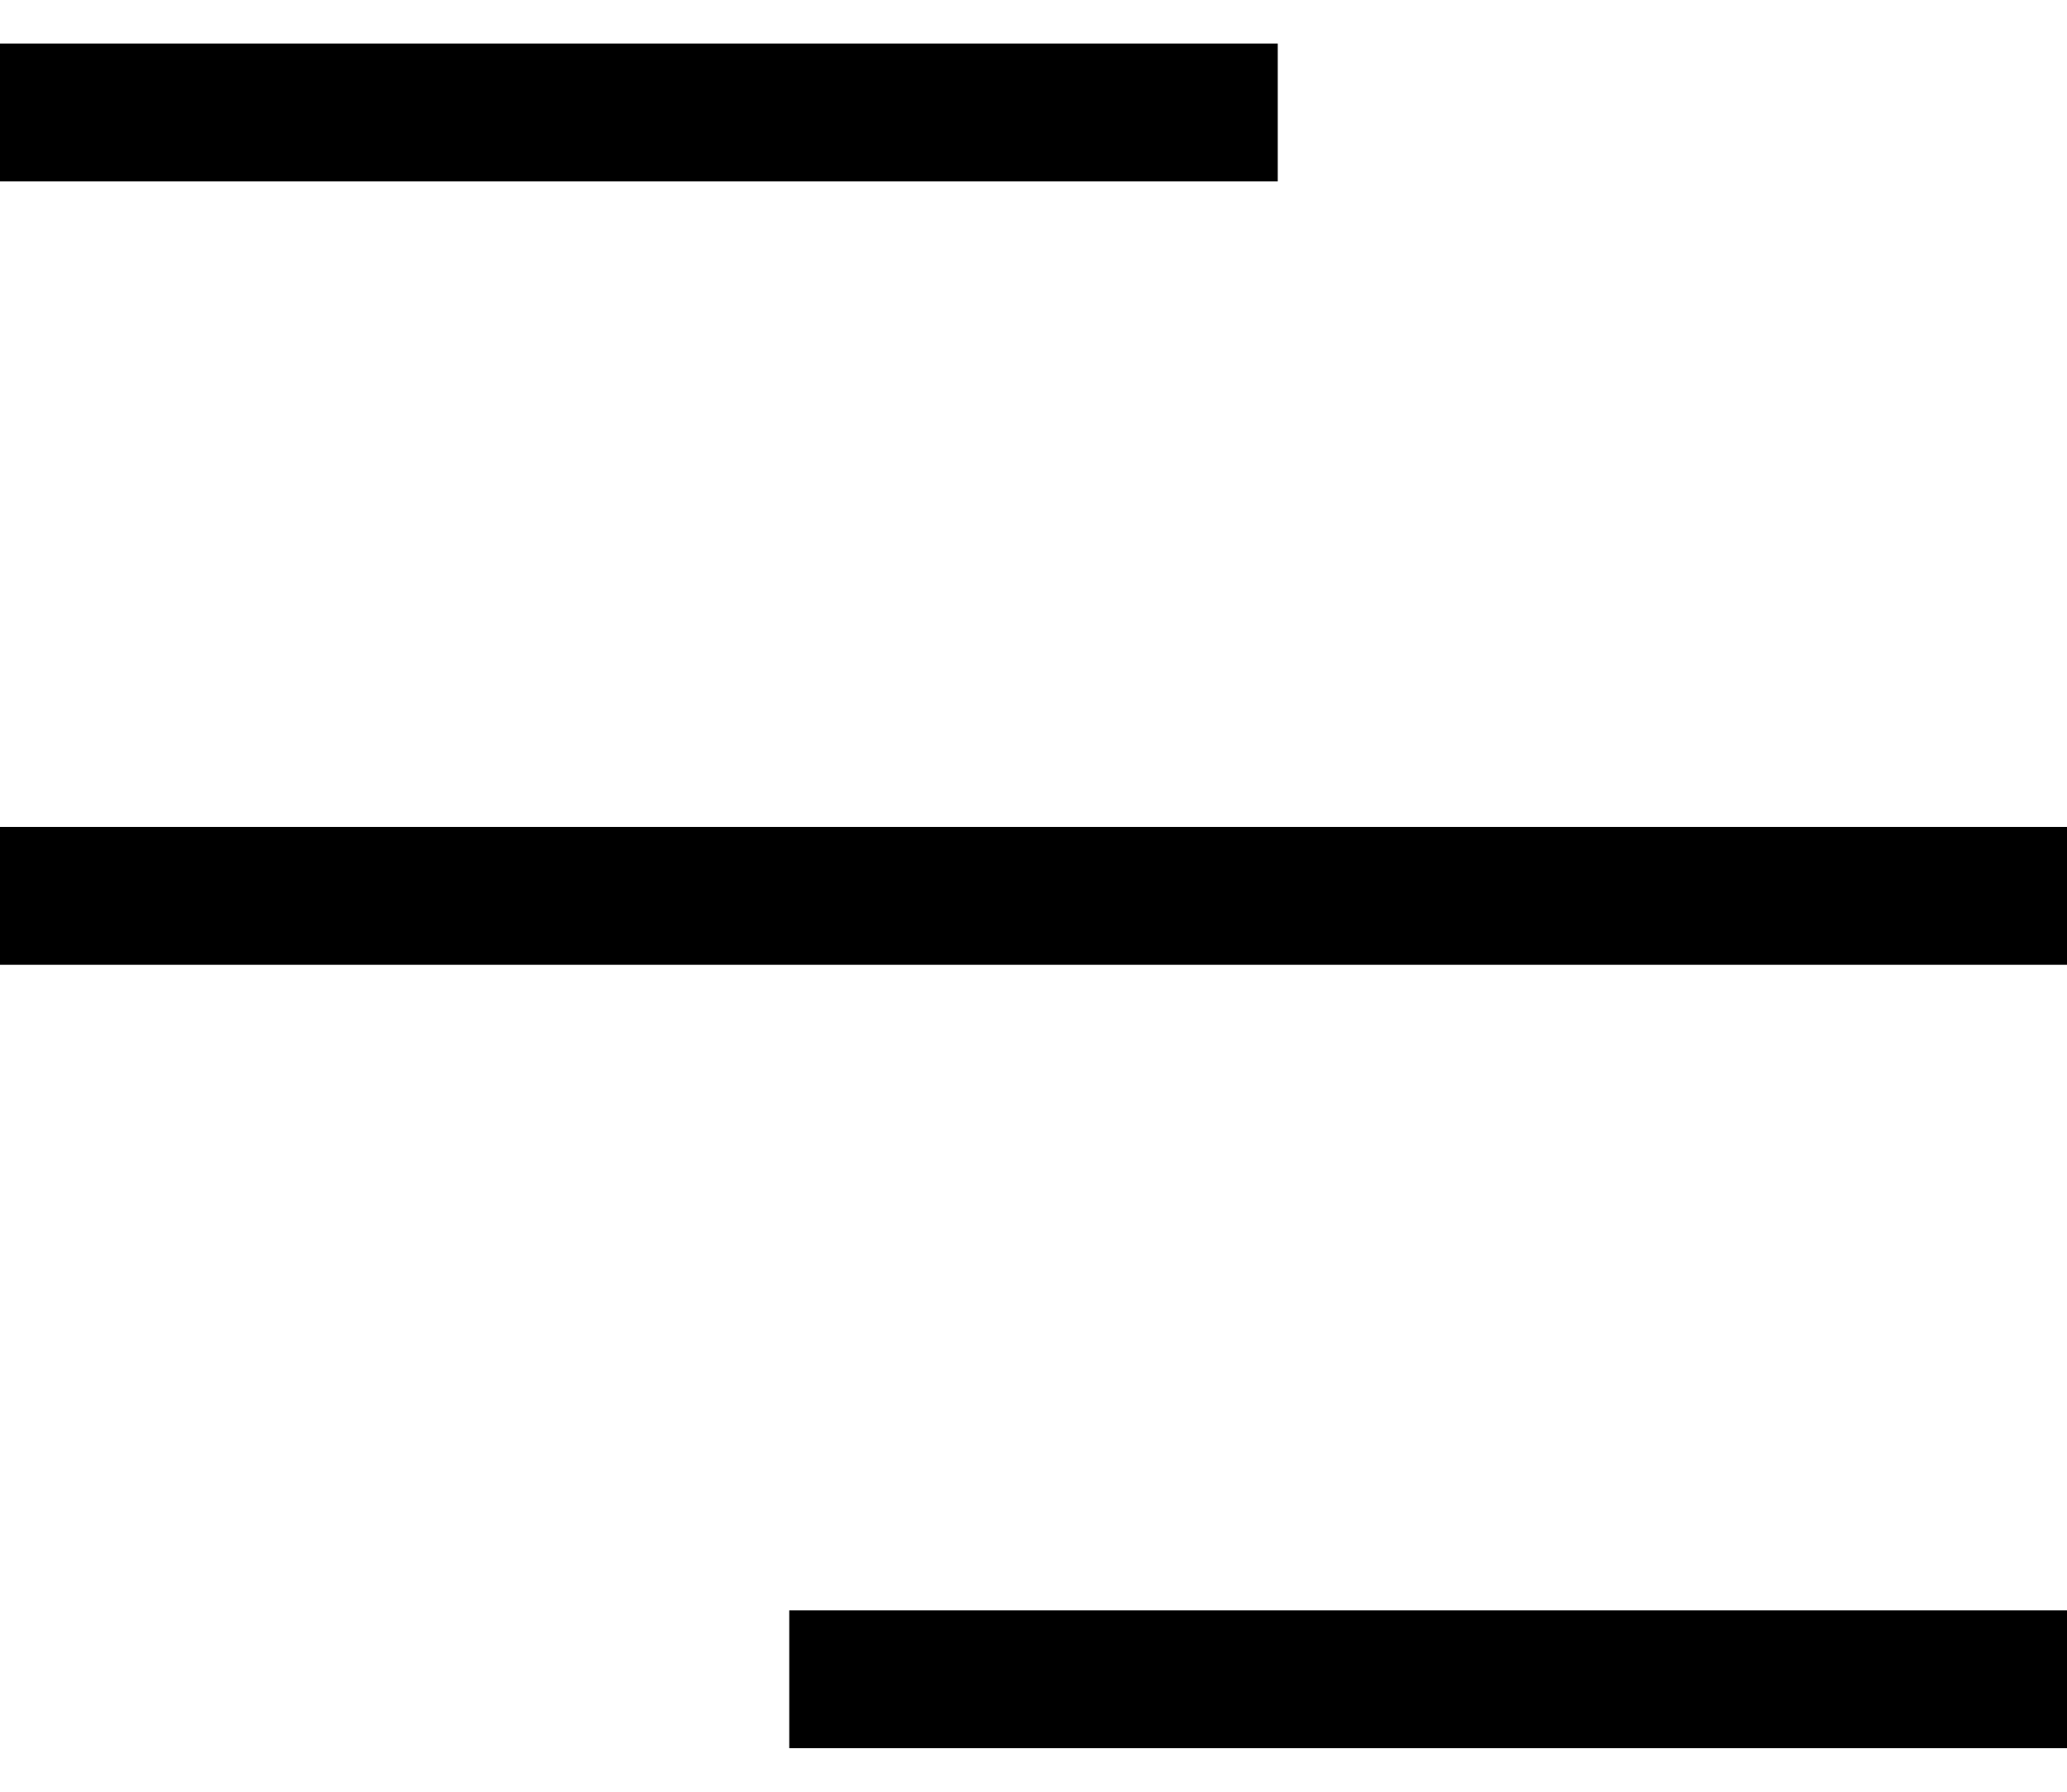 <?xml version="1.0" encoding="UTF-8"?>
<svg width="30px" height="26px" viewBox="0 0 30 26" version="1.1" xmlns="http://www.w3.org/2000/svg" xmlns:xlink="http://www.w3.org/1999/xlink">
    <!-- Generator: Sketch 61.2 (89653) - https://sketch.com -->
    <title>Group</title>
    <desc>Created with Sketch.</desc>
    <g id="Page-1" stroke="none" stroke-width="1" fill="none" fill-rule="evenodd" stroke-linecap="square">
        <g id="FIlms-1" transform="translate(-26, -35)" stroke="#000000" stroke-width="2">
            <g id="Group" transform="translate(27, 36)">
                <line x1="-3.61598378e-14" y1="12" x2="28" y2="12" id="Line-Copy"></line>
                <line x1="11.455" y1="23.368" x2="28" y2="23.368" id="Line-Copy-2"></line>
                <line x1="0" y1="0.632" x2="16.545" y2="0.632" id="Line"></line>
            </g>
        </g>
    </g>
</svg>